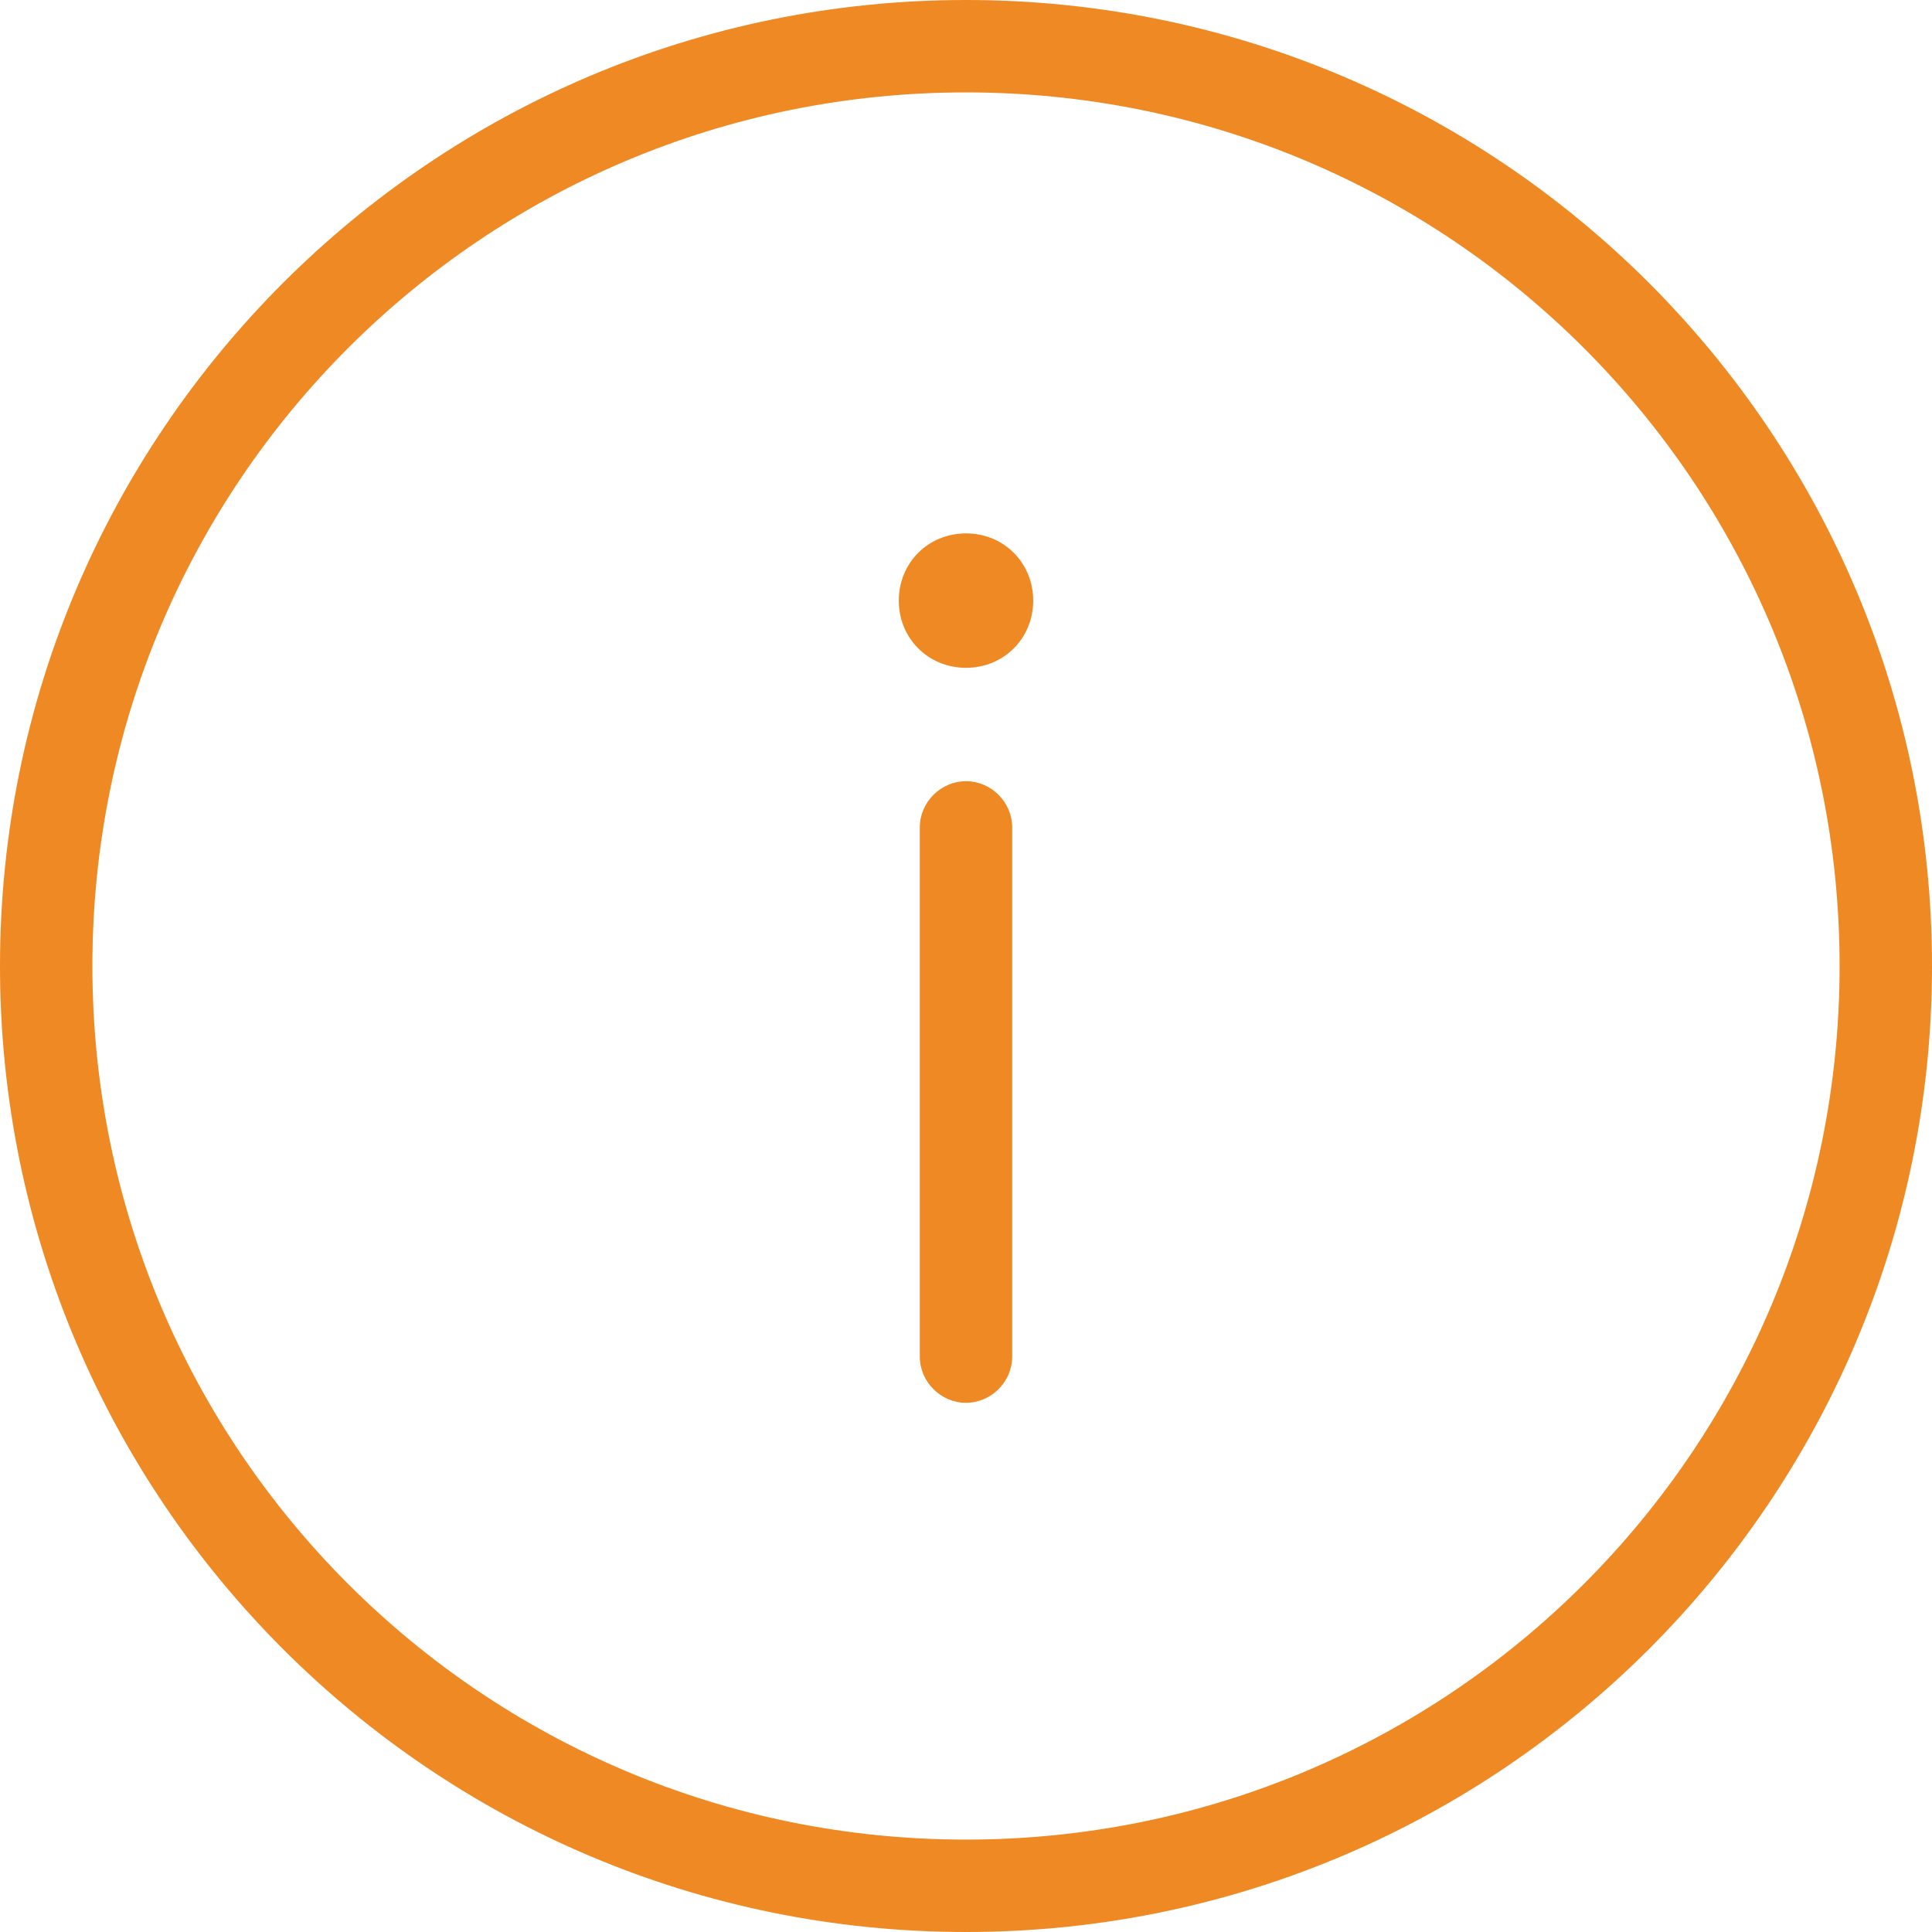 <?xml version="1.0" encoding="utf-8"?>
<!-- Generator: Adobe Illustrator 19.0.0, SVG Export Plug-In . SVG Version: 6.00 Build 0)  -->
<svg version="1.1" id="Layer_1" xmlns="http://www.w3.org/2000/svg" xmlns:xlink="http://www.w3.org/1999/xlink" x="0px" y="0px"
	 width="46px" height="46px" viewBox="43 -5 46 46" style="enable-background:new 43 -5 46 46;" xml:space="preserve">
<style type="text/css">
	.st0{fill:#EF8923;}
</style>
<g>
	<g>
		<path class="st0" d="M66,41c-12.7,0-23-10.3-23-23S53.3-5,66-5S89,5.3,89,18S78.7,41,66,41z M66-2.8C54.5-2.8,45.2,6.5,45.2,18
			S54.5,38.8,66,38.8S86.8,29.5,86.8,18S77.5-2.8,66-2.8z"/>
	</g>
	<g>
		<g>
			<g>
				<path class="st0" d="M66,28.4c-0.6,0-1.1-0.5-1.1-1.1V14.7c0-0.6,0.5-1.1,1.1-1.1s1.1,0.5,1.1,1.1v12.6
					C67.1,27.9,66.6,28.4,66,28.4z"/>
			</g>
		</g>
		<g>
			<circle class="st0" cx="66" cy="9.2" r="1.1"/>
			<path class="st0" d="M66,10.9c-0.9,0-1.6-0.7-1.6-1.6s0.7-1.6,1.6-1.6s1.6,0.7,1.6,1.6S66.9,10.9,66,10.9z M66,8.7
				c-0.3,0-0.5,0.2-0.5,0.5c0,0.3,0.2,0.5,0.5,0.5s0.5-0.2,0.5-0.5S66.3,8.7,66,8.7z"/>
		</g>
	</g>
</g>
</svg>
